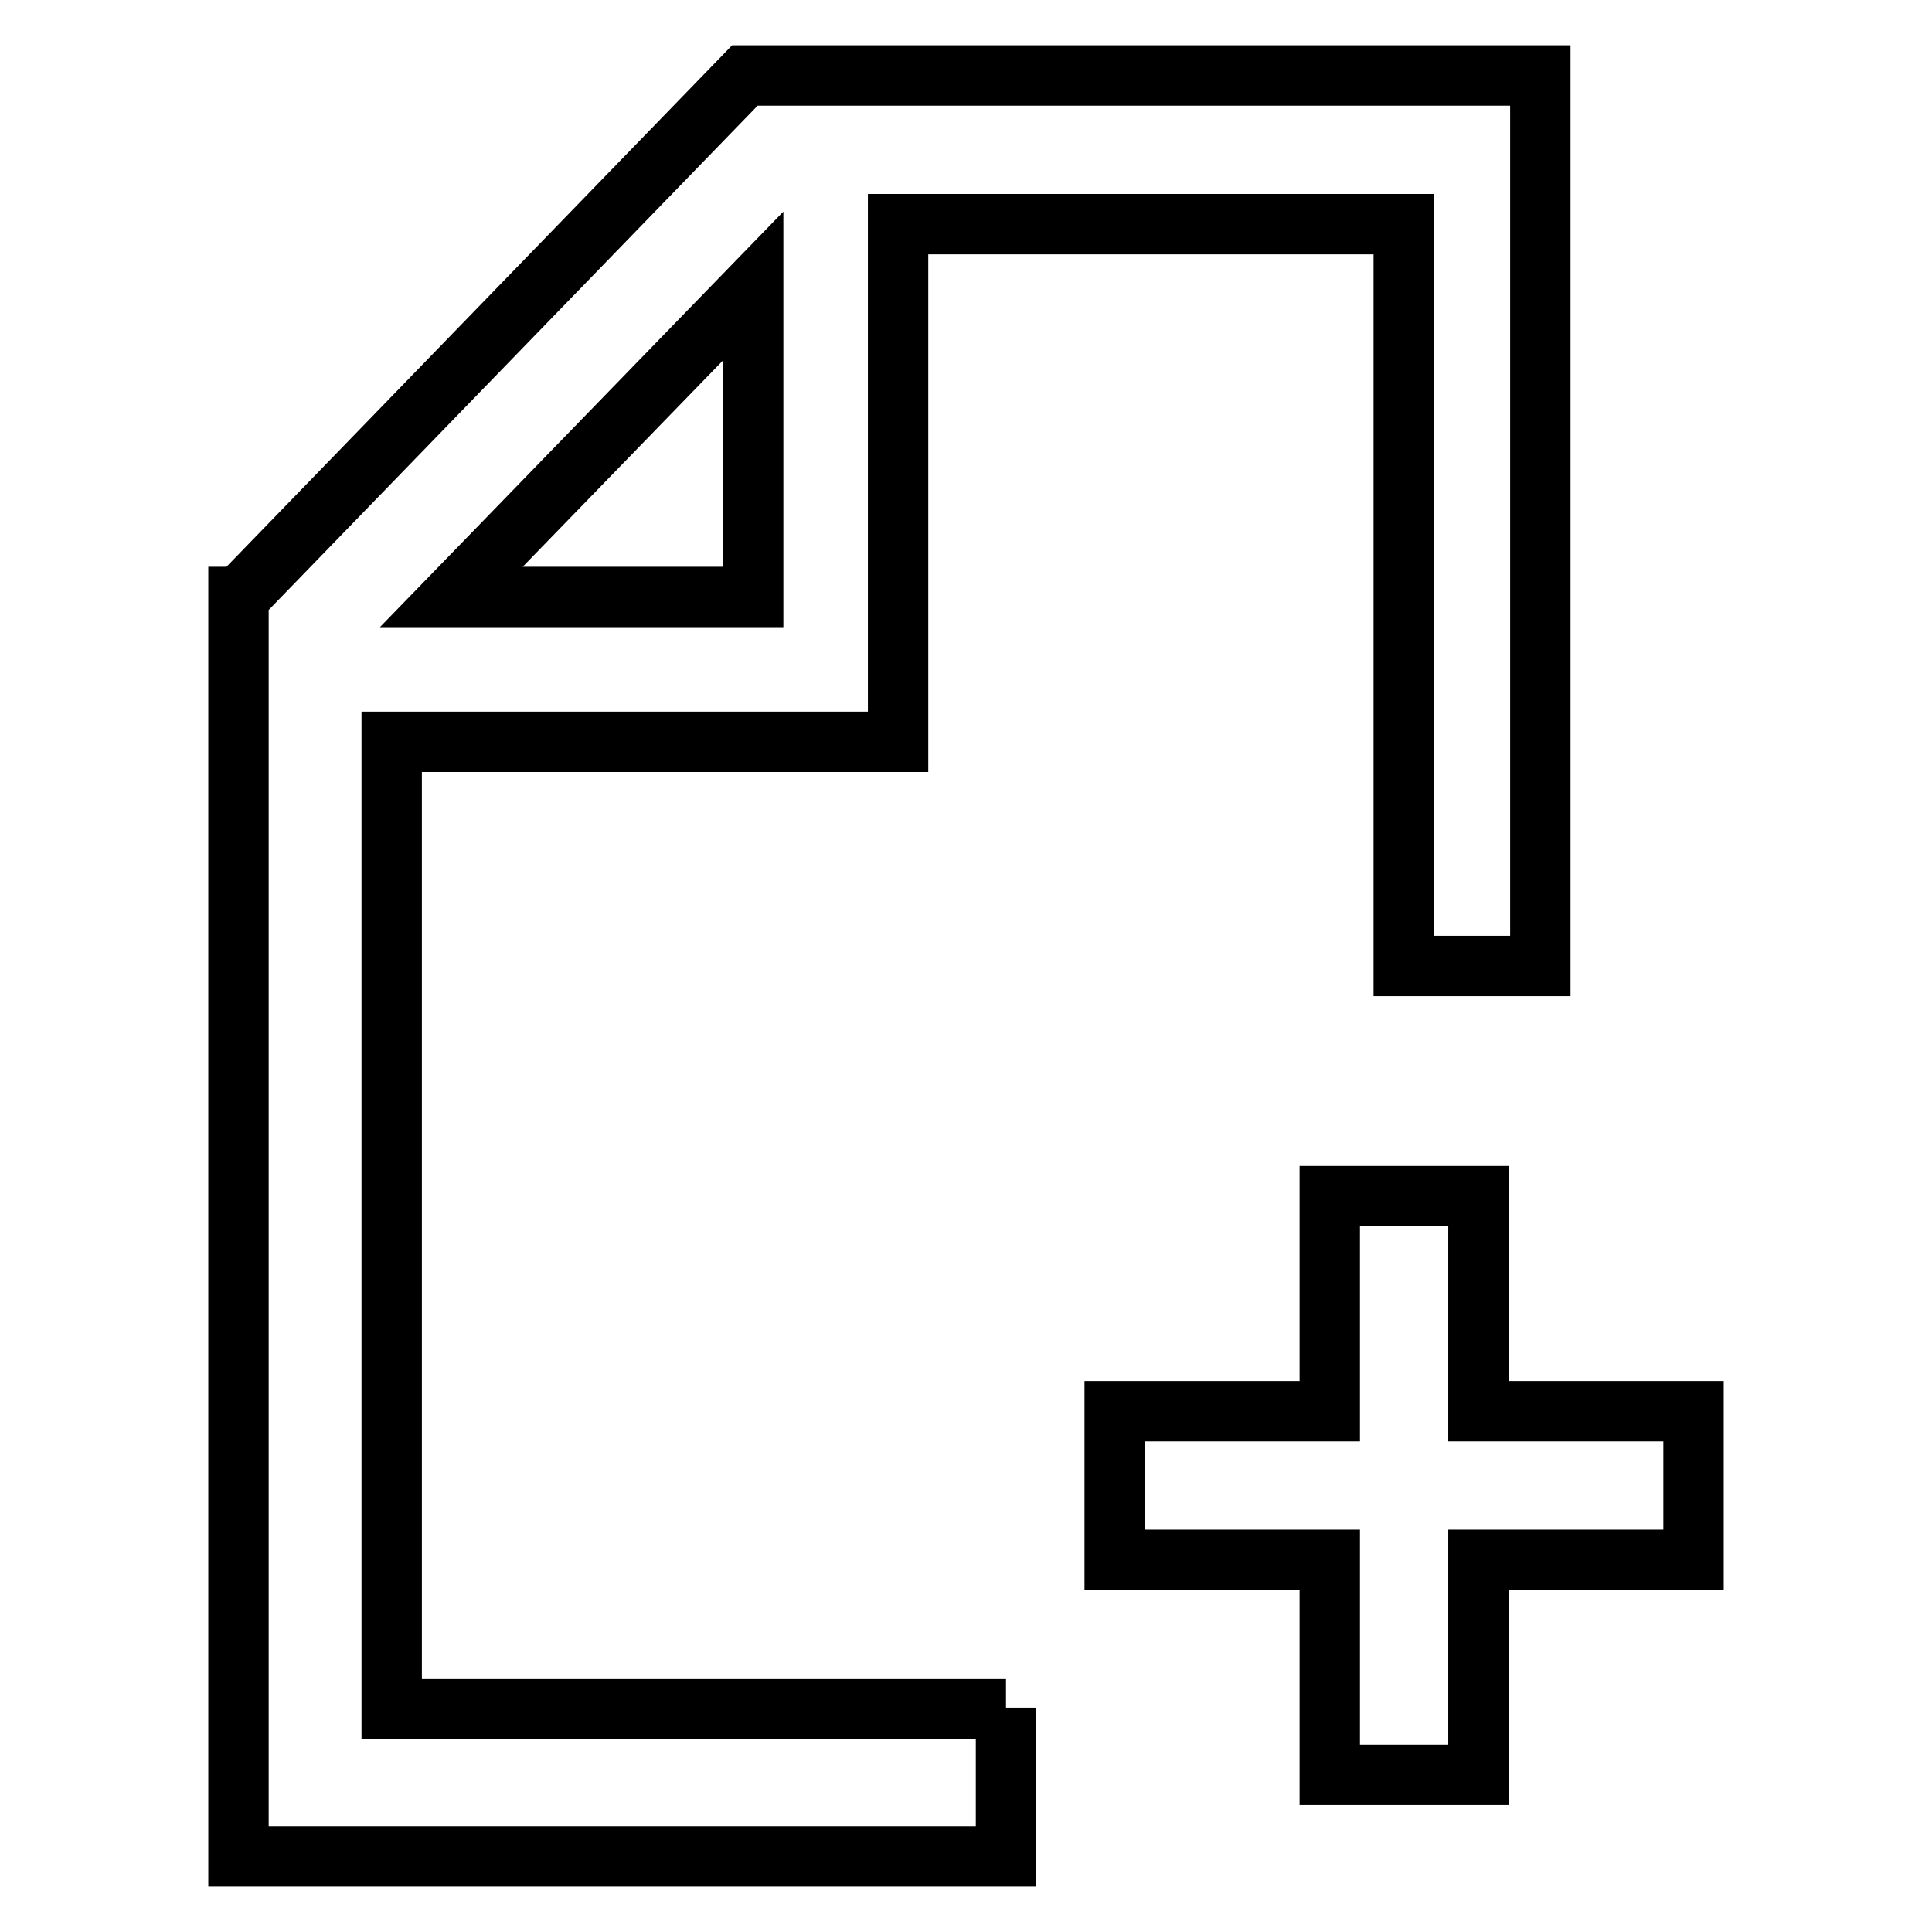 <?xml version="1.0" encoding="utf-8"?>
<!-- Svg Vector Icons : http://www.onlinewebfonts.com/icon -->
<!DOCTYPE svg PUBLIC "-//W3C//DTD SVG 1.1//EN" "http://www.w3.org/Graphics/SVG/1.1/DTD/svg11.dtd">
<svg version="1.1" xmlns="http://www.w3.org/2000/svg" xmlns:xlink="http://www.w3.org/1999/xlink" x="0px" y="0px" viewBox="0 0 256 256" enable-background="new 0 0 256 256" xml:space="preserve">
<g> <path stroke-width="8" fill-opacity="0" stroke="#000000"  d="M176.2,187v-28.5h19.7V187h28.5v19.7h-28.5v28.5h-19.7v-28.5h-28.5V187H176.2z M133.3,226.3V246H31.6V79.1 h0.1L98.7,10h105.4v118h-18.1V29.7H119v68.6h0v0H51.9v128.1H133.3z M59.8,79.1h40V37.9L59.8,79.1z"/></g>
</svg>